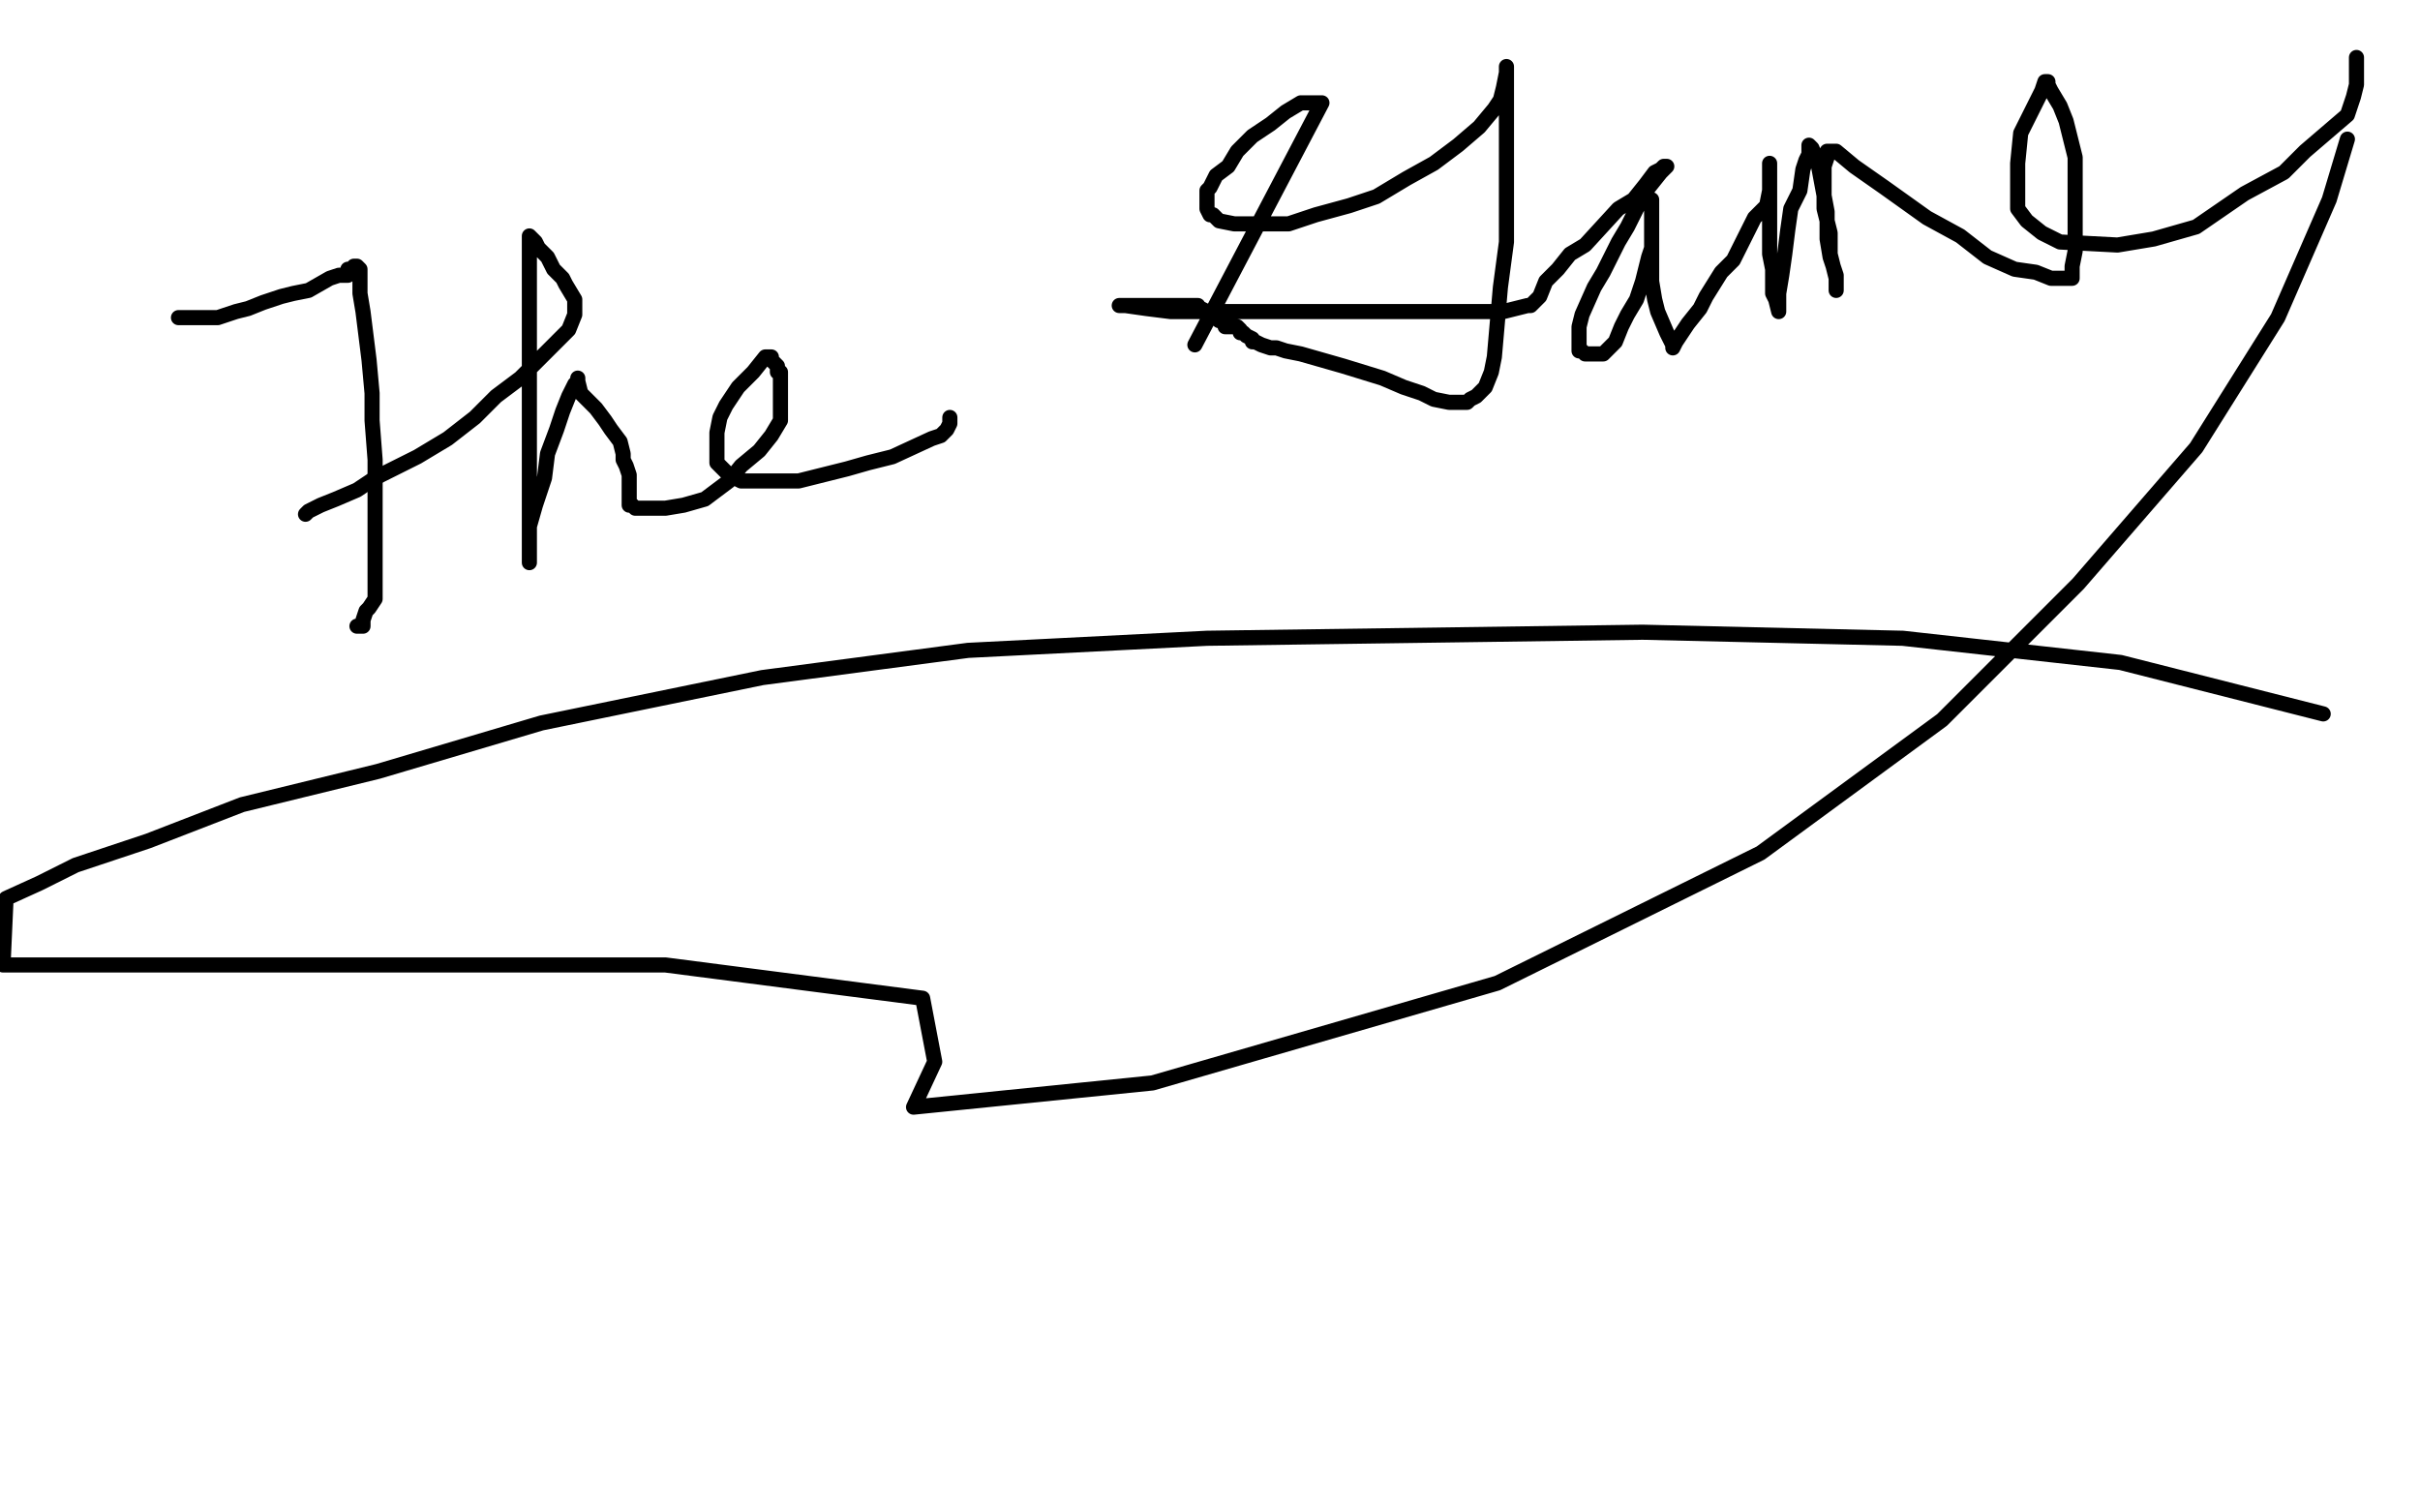 <?xml version="1.0" standalone="no"?>
<!DOCTYPE svg PUBLIC "-//W3C//DTD SVG 1.1//EN"
"http://www.w3.org/Graphics/SVG/1.1/DTD/svg11.dtd">

<svg width="800" height="500" version="1.1" xmlns="http://www.w3.org/2000/svg" xmlns:xlink="http://www.w3.org/1999/xlink" style="stroke-antialiasing: false"><desc>This SVG has been created on https://colorillo.com/</desc><rect x='0' y='0' width='800' height='500' style='fill: rgb(255,255,255); stroke-width:0' /><polyline points="59,105 60,105 60,105 61,105 61,105 62,105 62,105 63,105 63,105 64,105 64,105 66,105 66,105 67,105 67,105 69,105 69,105 72,105 72,105 75,104 75,104 78,103 78,103 82,102 82,102 87,100 87,100 93,98 93,98 97,97 97,97 102,96 102,96 109,92 109,92 112,91 112,91 115,91 115,91 115,89 115,89 117,89 117,89 117,88 117,88 118,88 119,89 119,93 119,97 120,103 121,111 122,119 123,130 123,139 124,152 124,166 124,176 124,186 124,192 124,198 122,201 121,202 120,205 120,207 119,207 118,207" style="fill: none; stroke: #000000; stroke-width: 5; stroke-linejoin: round; stroke-linecap: round; stroke-antialiasing: false; stroke-antialias: 0; opacity: 1.0"/>
<polyline points="101,170 102,169 102,169 106,167 106,167 111,165 111,165 118,162 118,162 124,158 124,158 130,155 130,155 138,151 138,151 148,145 148,145 157,138 157,138 164,131 164,131 172,125 172,125 178,119 178,119 188,109 188,109 190,104 190,104 190,103 190,103 190,102 190,99 187,94 186,92 183,89 181,85 178,82 177,80 175,78 175,79 175,83 175,87 175,94 175,98 175,106 175,114 175,122 175,142 175,152 175,163 175,172 175,178 175,182 175,186 175,183 175,179 175,174 177,167 180,158 181,150 184,142 186,136 188,131 190,127 191,126 191,125 191,126 192,130 194,132 197,135 200,139 202,142 205,146 206,150 206,152 207,154 208,157 208,161 208,162 208,165 208,166 208,167 209,167 210,168 212,168 215,168 220,168 226,167 233,165 241,159 245,154 251,149 255,144 258,139 258,136 258,133 258,131 258,130 258,129 258,128 258,126 258,123 257,123 257,121 256,120 255,119 255,118 254,118 253,118 249,123 244,128 240,134 238,138 237,143 237,146 237,148 237,152 237,153 239,155 241,157 245,159 256,159 264,159 272,157 280,155 287,153 295,151 308,145 311,144 313,142 314,140 314,138" style="fill: none; stroke: #000000; stroke-width: 5; stroke-linejoin: round; stroke-linecap: round; stroke-antialiasing: false; stroke-antialias: 0; opacity: 1.0"/>
<polyline points="395,114 437,34 437,34 436,34 435,34 433,34 430,34 425,37 420,41 414,45 409,50 406,55 402,58 400,62 399,63 399,65 399,66 399,69 400,71 401,71 403,73 408,74 413,74 420,74 426,74 435,71 446,68 455,65 465,59 474,54 482,48 489,42 494,36 496,33 497,29 498,24 498,23 498,22 498,26 498,31 498,39 498,51 498,64 498,80 496,95 494,118 493,123 491,128 490,129 488,131 486,132 485,133 482,133 479,133 474,132 470,130 464,128 457,125 444,121 437,119 430,117 425,116 422,115 420,115 417,114 415,113 414,113 414,112 412,111 411,110 410,110 410,109 409,108 407,108 406,108 405,108 405,107 404,106 403,106 403,105 401,104 400,104 399,103 397,102 396,102 396,101 395,101 391,101 387,101 385,101 382,101 380,101 376,101 373,101 371,101 370,101 372,101 379,102 387,103 398,103 408,103 422,103 436,103 451,103 465,103 479,103 489,103 497,103 501,102 505,101 506,101 509,98 511,93 515,89 519,84 524,81 535,69 540,66 544,61 547,57 549,56 550,55 551,55 549,57 545,62 541,69 538,75 535,80 532,86 530,90 527,95 523,104 522,108 522,111 522,113 522,114 522,115 522,116 523,116 524,117 525,117 526,117 527,117 529,117 530,117 532,115 534,113 536,108 538,104 541,99 542,96 543,93 544,89 545,85 546,82 546,79 546,73 546,71 546,68 546,67 546,66 546,67 546,72 546,78 546,87 546,93 547,99 548,103 551,110 552,112 553,114 553,115 554,113 558,107 562,102 564,98 569,90 573,86 580,72 584,68 585,63 585,59 585,57 585,56 585,54 585,58 585,64 585,71 585,78 585,84 586,89 586,94 586,97 587,99 588,103 588,102 588,97 589,91 590,84 591,76 592,69 595,63 596,56 597,53 598,51 598,48 599,49 601,54 604,70 604,79 605,85 607,91 607,93 607,95 607,96 607,92 605,84 605,77 603,69 603,62 603,57 603,55 604,52 604,51 604,50 605,50 607,50 613,55 623,62 637,72 648,78 657,85 666,89 673,90 678,92 682,92 684,92 685,92 685,91 685,88 686,83 686,77 686,69 686,62 686,57 686,52 683,40 681,35 678,30 677,28 677,27 676,27 675,30 672,36 668,44 667,54 667,62 667,69 670,73 675,77 681,80 700,81 712,79 726,75 742,64 755,57 762,50 776,38 778,32 779,28 779,24 779,21 779,19" style="fill: none; stroke: #000000; stroke-width: 5; stroke-linejoin: round; stroke-linecap: round; stroke-antialiasing: false; stroke-antialias: 0; opacity: 1.0"/>
<polyline points="776,46 770,66 770,66 753,105 753,105 726,148 726,148 687,193 687,193 642,238 642,238 582,282 582,282 495,325 495,325 381,358 381,358 302,366 302,366 309,351 309,351 305,330 305,330 220,319 220,319 128,319 128,319 52,319 52,319 1,319 1,319 2,297 13,292 25,286 49,278 80,266 125,255 179,239 252,224 320,215 399,211 543,209 629,211 701,219 768,236" style="fill: none; stroke: #000000; stroke-width: 5; stroke-linejoin: round; stroke-linecap: round; stroke-antialiasing: false; stroke-antialias: 0; opacity: 1.0"/>
</svg>
